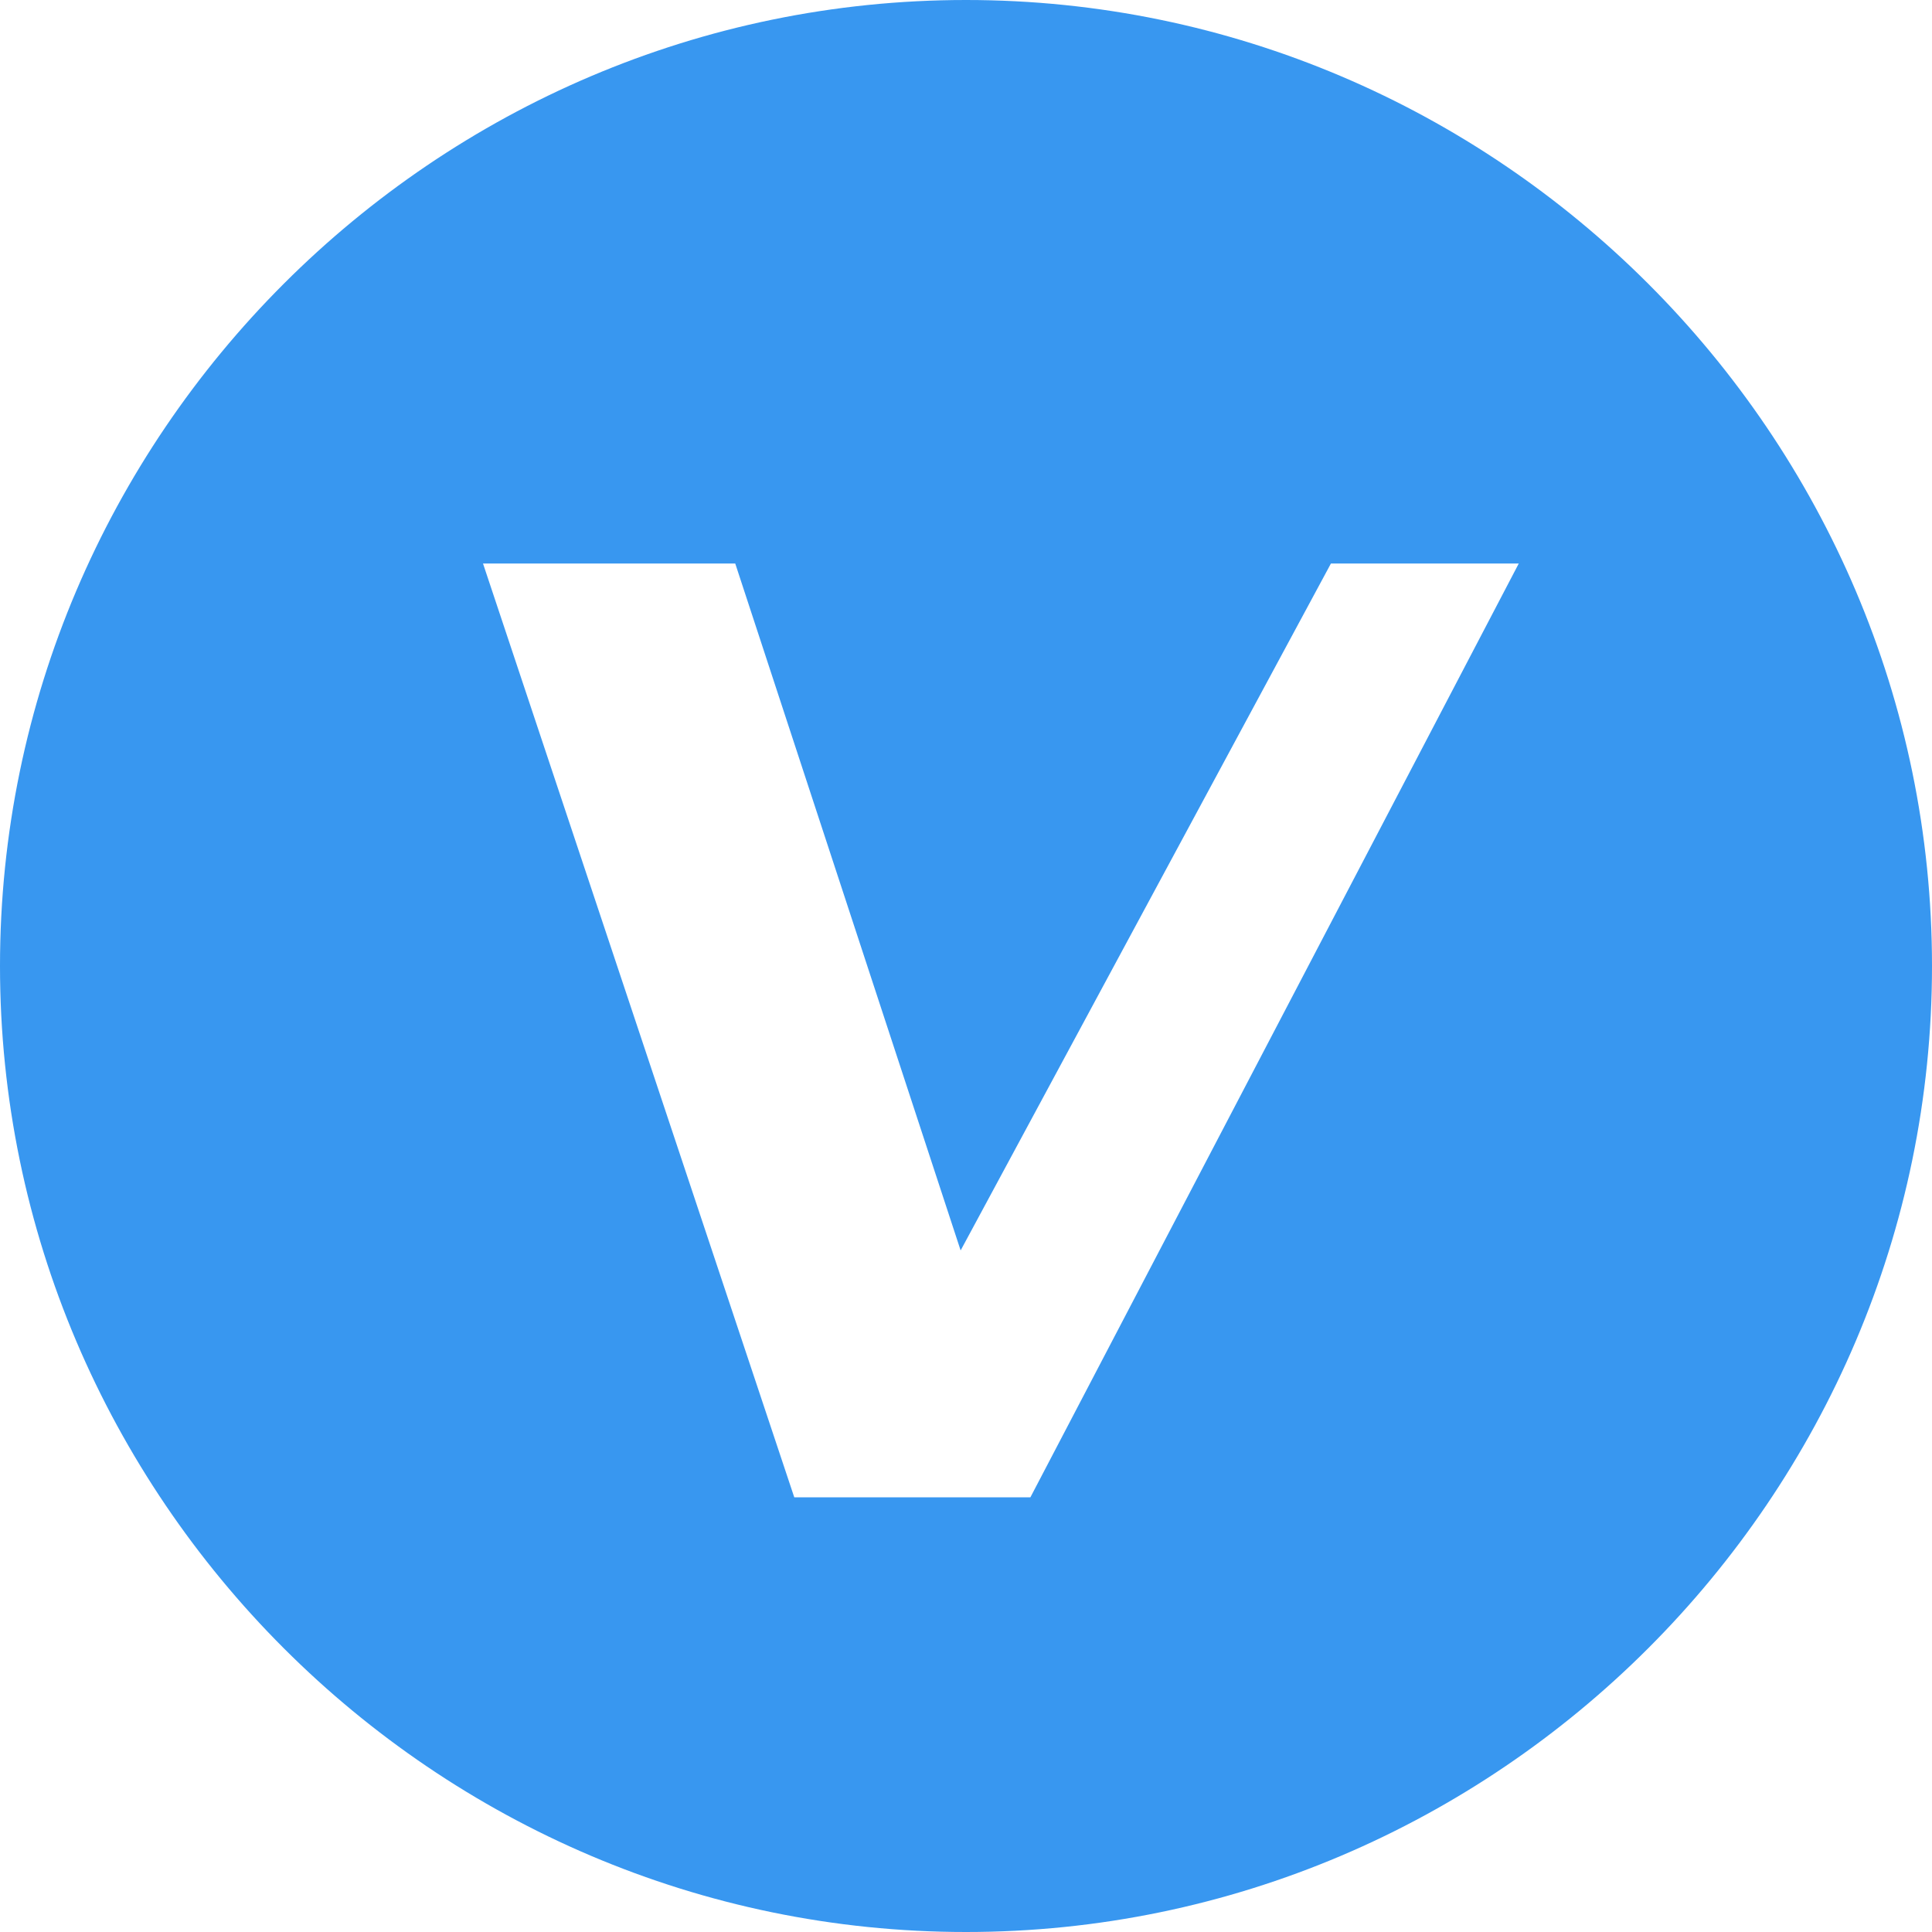 <svg t="1702535630723" class="icon" viewBox="0 0 1024 1024" version="1.1" xmlns="http://www.w3.org/2000/svg" p-id="21781" width="200" height="200"><path d="M512 0C230.4 0 0 230.4 0 512s230.4 512 512 512 512-230.4 512-512S793.6 0 512 0z m34.133 793.6h-125.156L256 298.667h133.689l119.467 364.089 196.267-364.089h99.556l-258.844 494.933z" fill="#3897F0" p-id="21782"></path></svg>